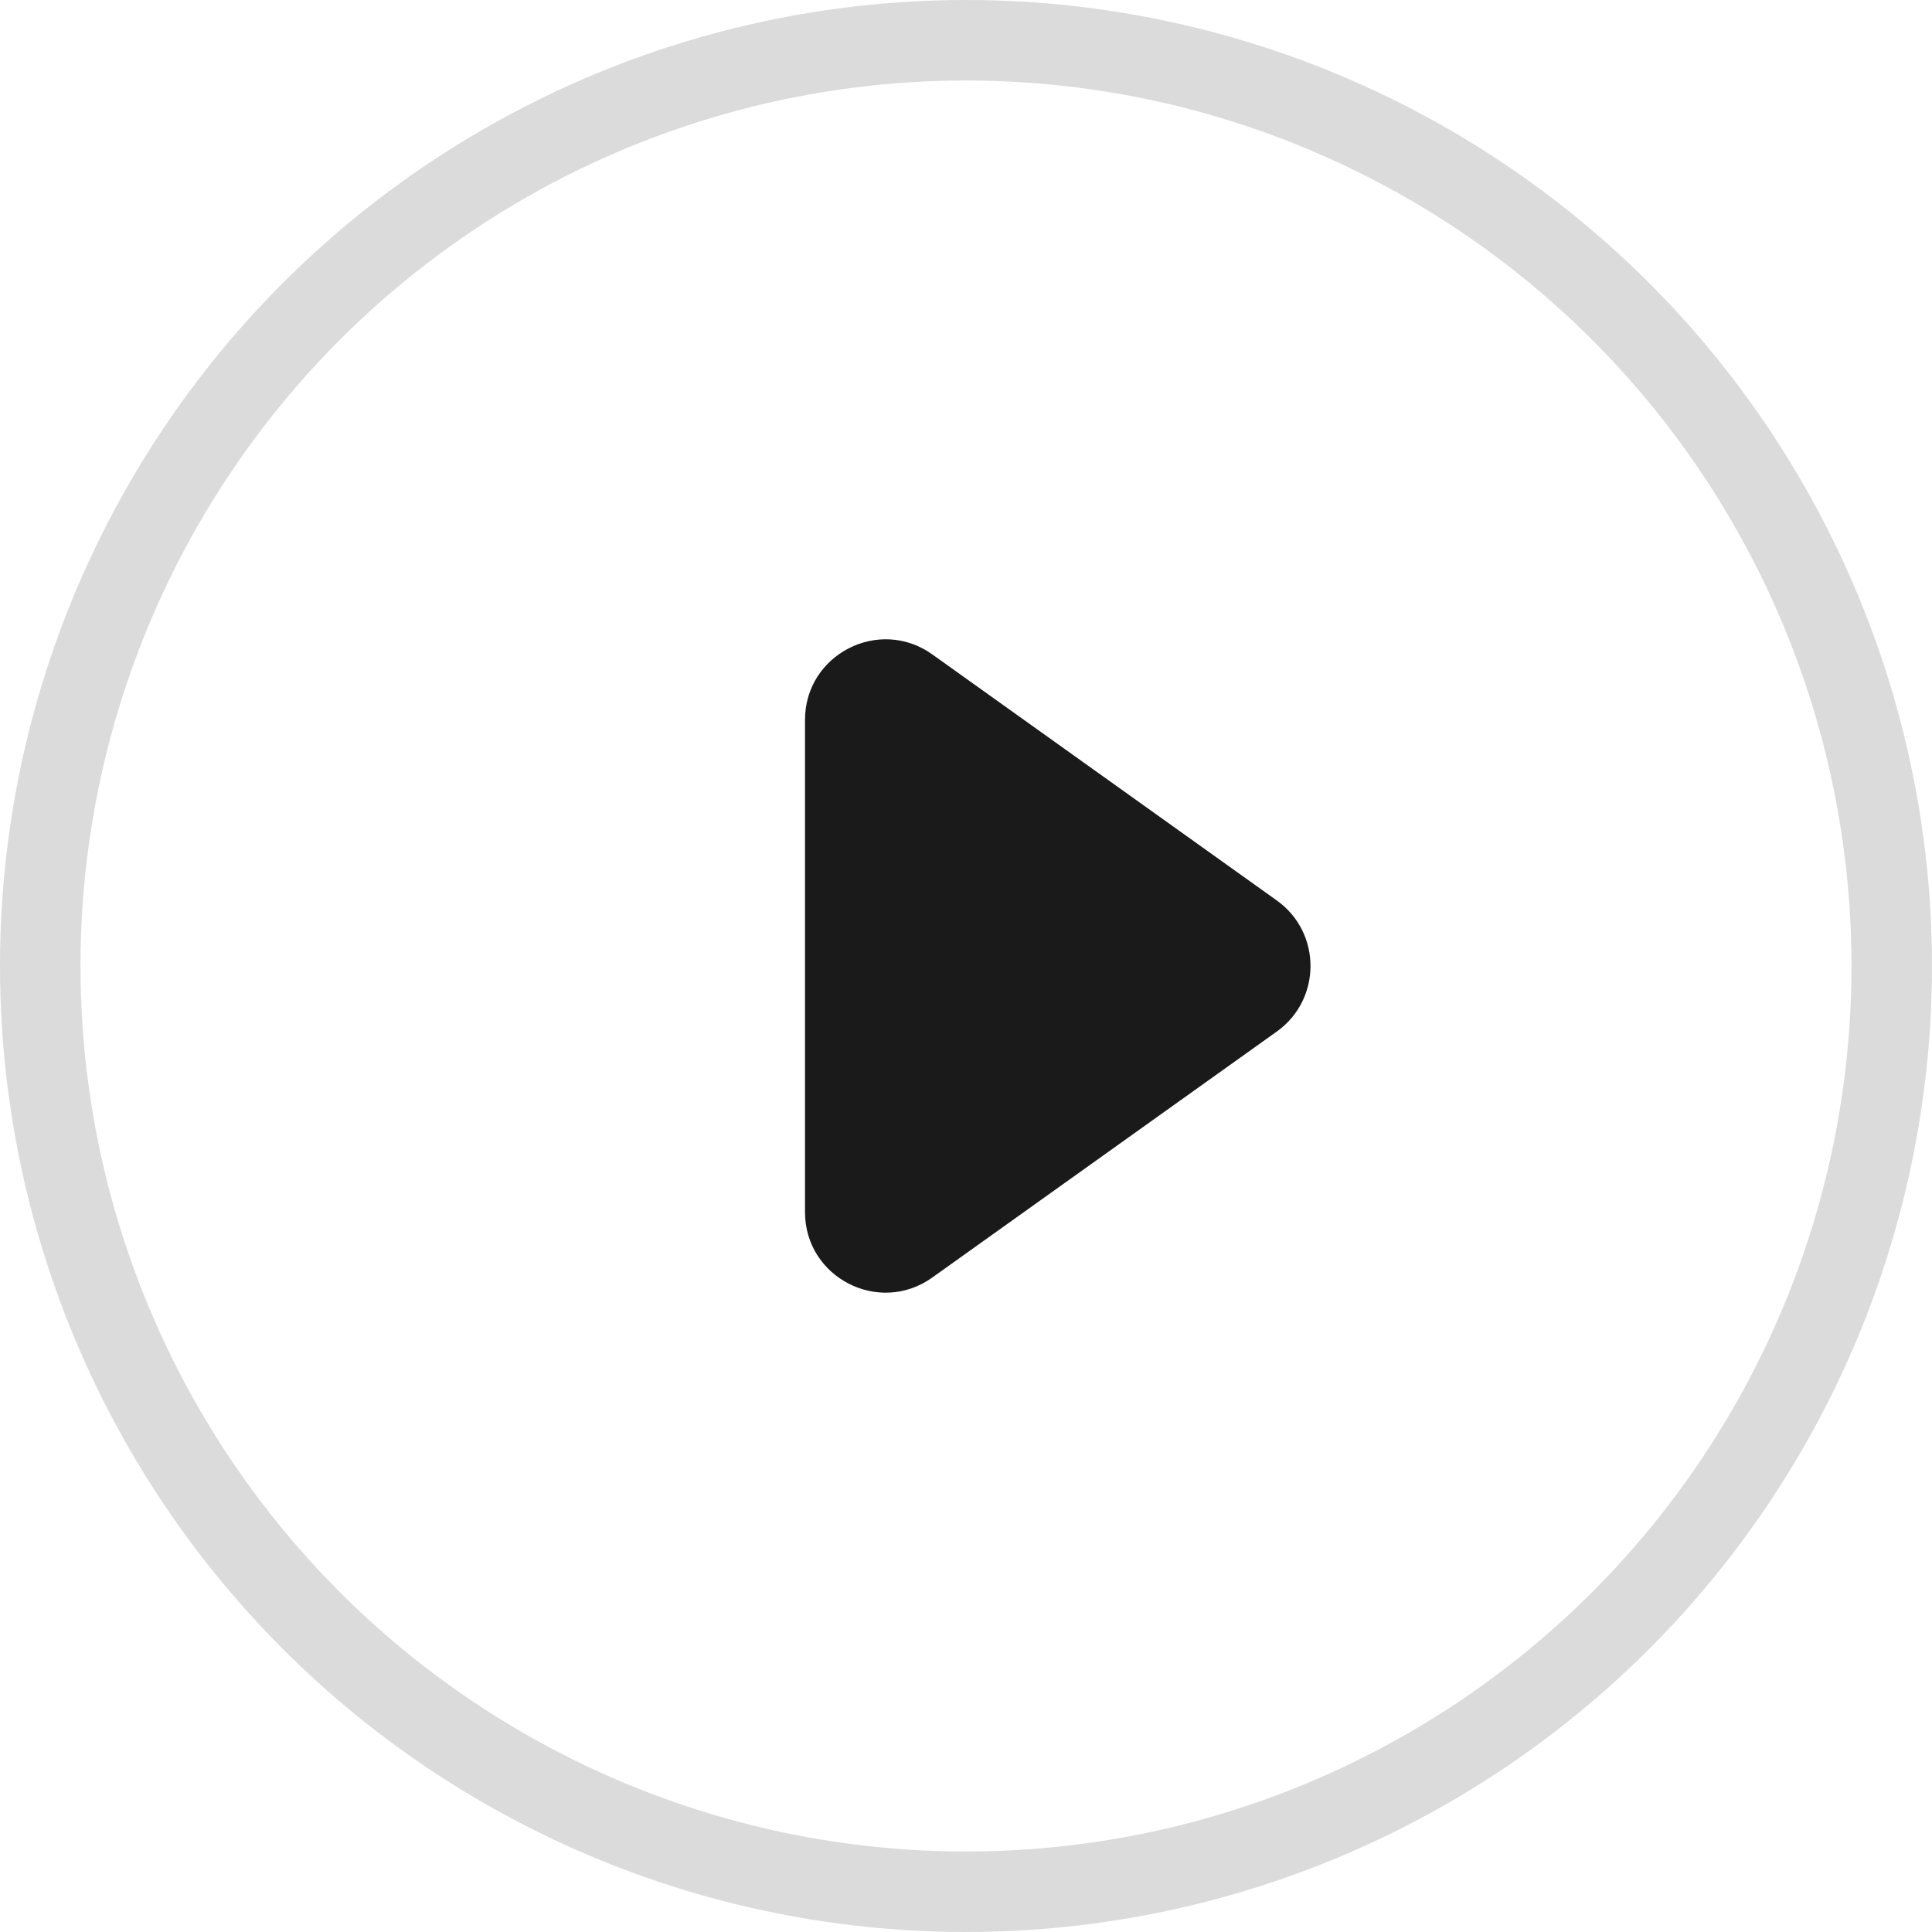 <svg width="24" height="24" viewBox="0 0 24 24" fill="none" xmlns="http://www.w3.org/2000/svg">
<circle opacity="0.16" cx="12" cy="12" r="11.5" stroke="#1A1A1A"/>
<path d="M10 15.057C10 15.87 10.919 16.343 11.581 15.87L15.861 12.814C16.419 12.415 16.419 11.585 15.861 11.186L11.581 8.129C10.919 7.657 10 8.13 10 8.943V15.057Z" fill="#1A1A1A"/>
</svg>
